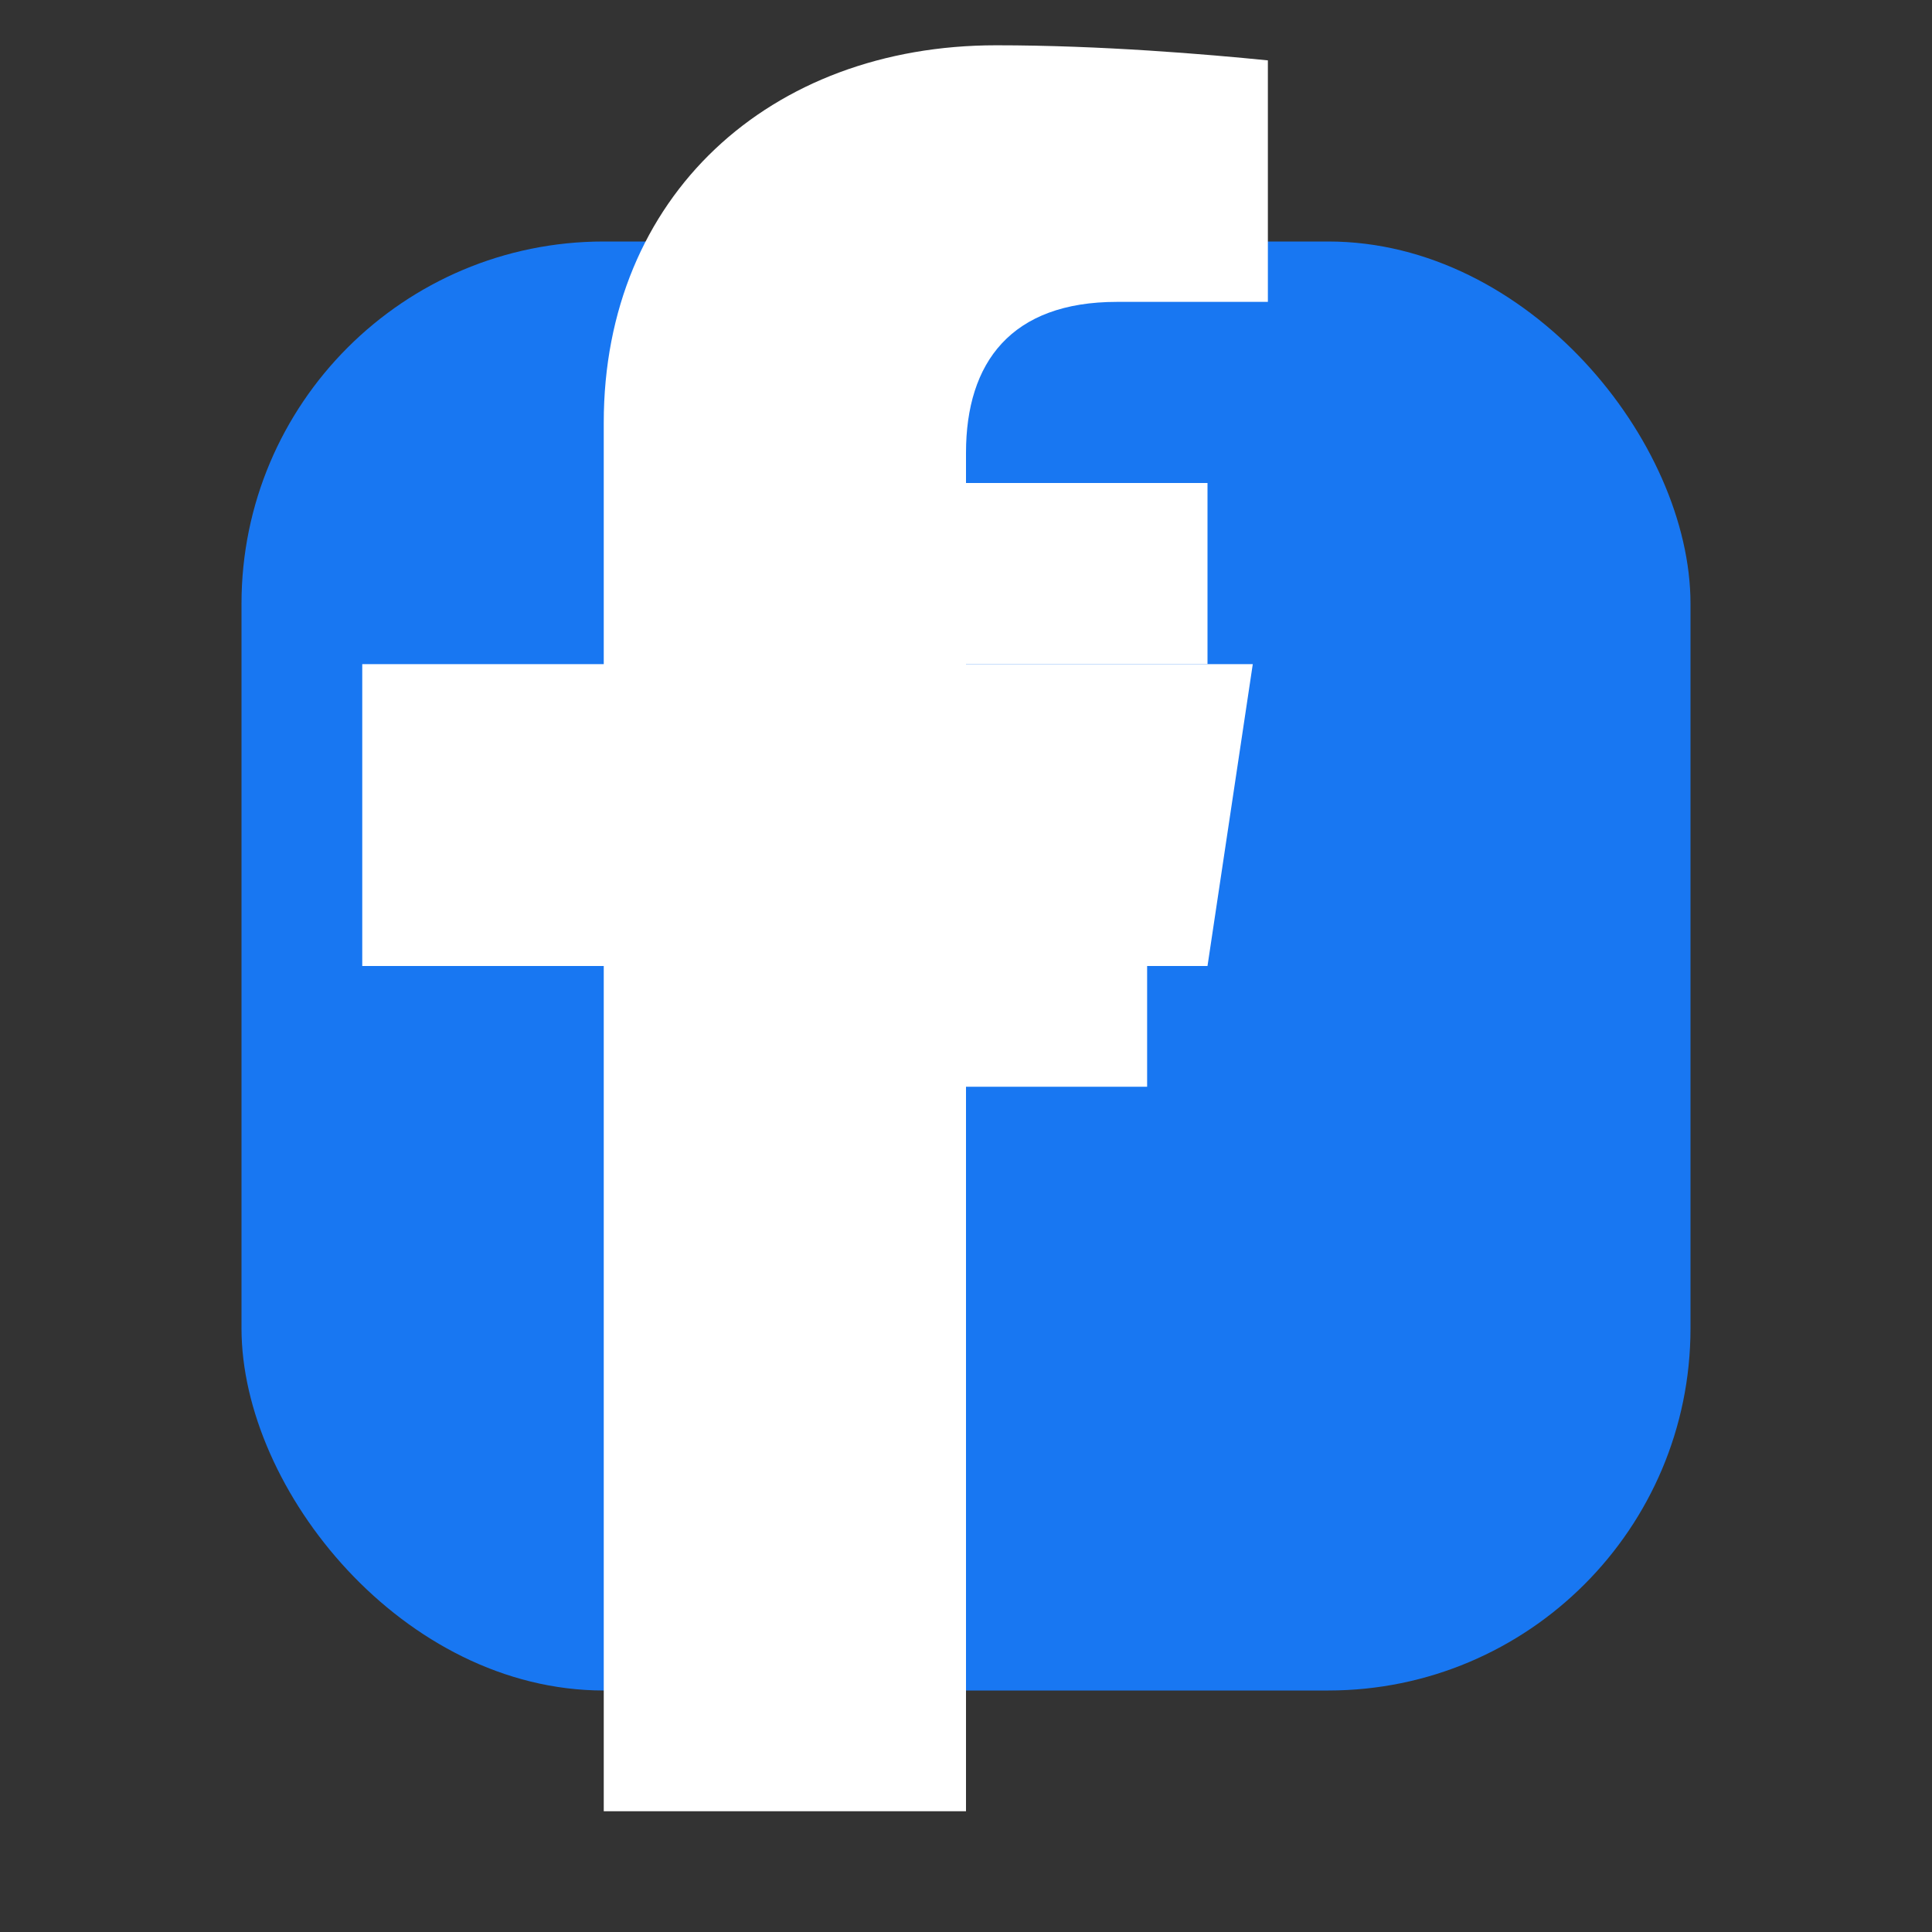 <svg width="64" height="64" viewBox="0 0 64 64" fill="none" xmlns="http://www.w3.org/2000/svg">
  <rect x="0" y="0" width="64" height="64" fill="#333333" stroke="none"/>
  <!-- Facebook background -->
  <rect x="8" y="8" width="48" height="48" rx="12" fill="#1877f2"/>
  
  <!-- Facebook 'f' logo -->
  <path d="M40 32L41.5 22H32V15C32 12 33.5 10 37 10H42V2C40 1.8 36.5 1.5 33 1.5C25.5 1.5 20 6.5 20 14V22H12V32H20V60H32V32H40Z" fill="#ffffff"/>
  
  <!-- Alternative simplified version -->
  <g transform="translate(32, 32)">
    <!-- Simplified F shape -->
    <path d="M-8 -16L-8 16L-2 16L-2 4L6 4L6 -2L-2 -2L-2 -10L8 -10L8 -16L-8 -16Z" fill="#ffffff"/>
  </g>
</svg>
